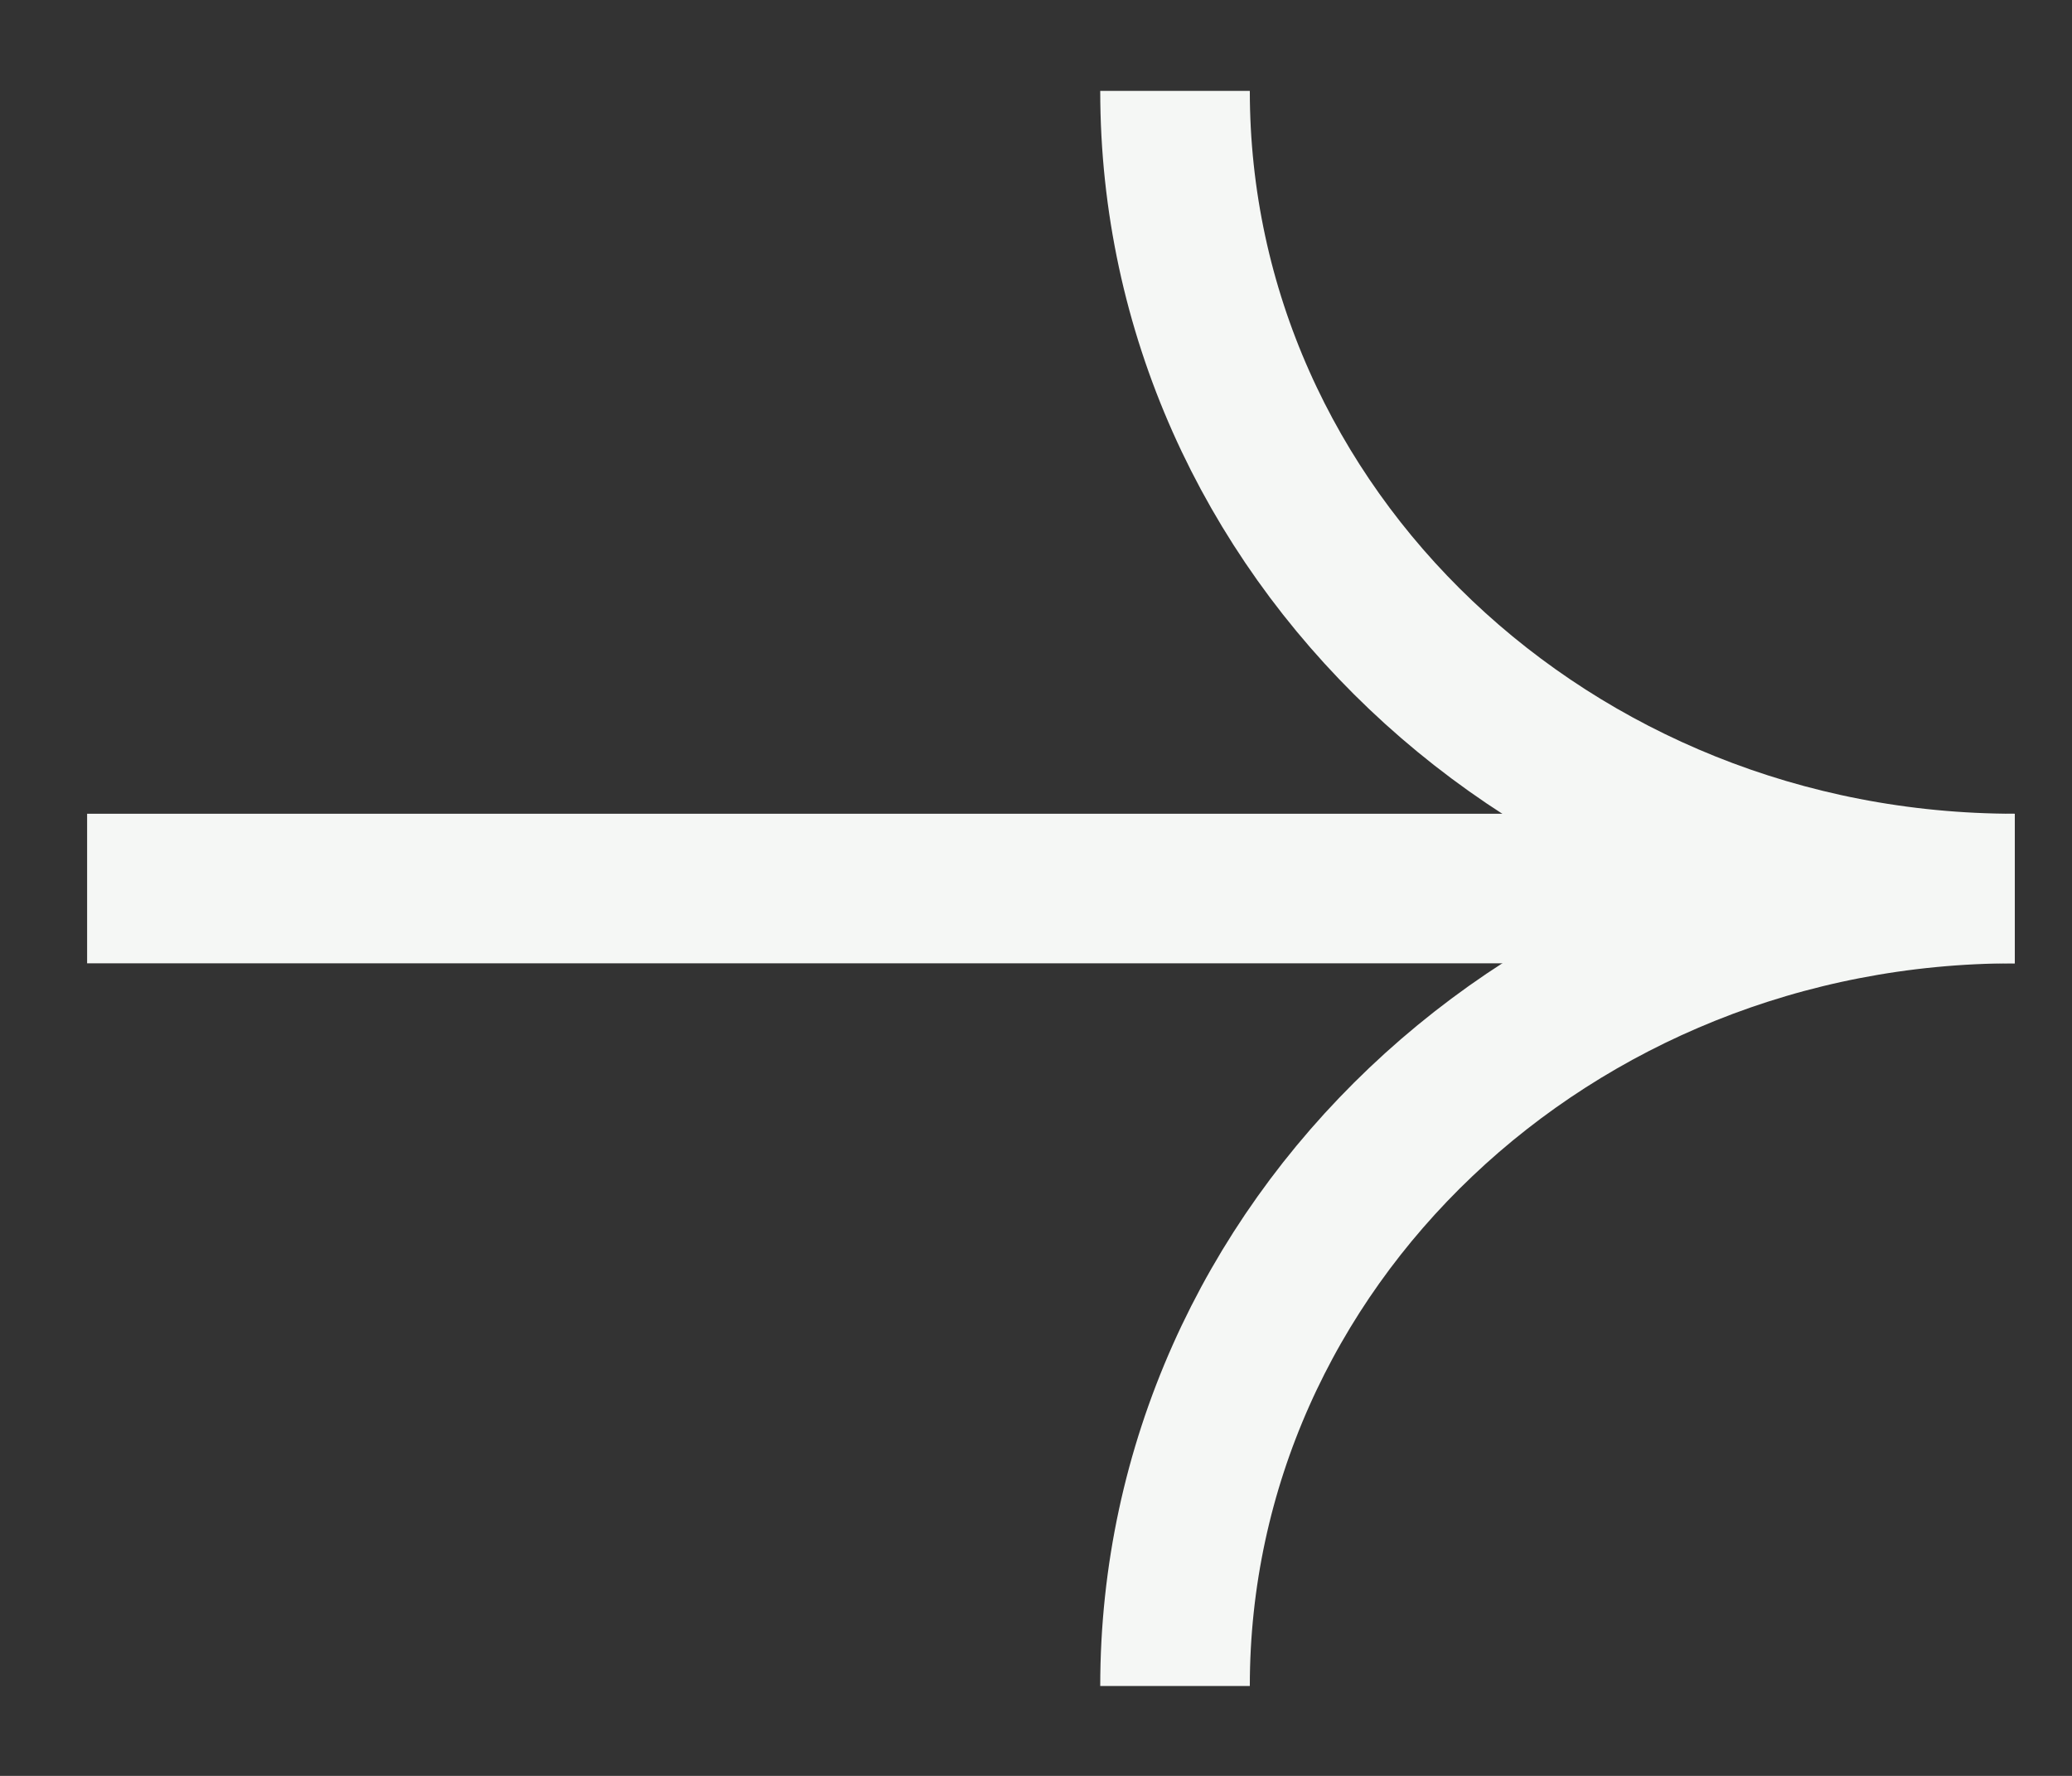 <svg width="21" height="18" viewBox="0 0 21 18" fill="none" xmlns="http://www.w3.org/2000/svg">
<rect x="0" y="0" width="21" height="18" fill="#333333" stroke="none"/>
<g clip-path="url(#clip0_3748_2063)">
<path d="M0.883 9.006H19.072" stroke="#F5F7F5" stroke-width="1.516" stroke-miterlimit="10"/>
<path d="M11.909 0.921C11.909 5.39 15.716 9.006 20.42 9.006" stroke="#F5F7F5" stroke-width="1.516" stroke-miterlimit="10"/>
<path d="M20.42 9.006C15.716 9.006 11.909 12.622 11.909 17.09" stroke="#F5F7F5" stroke-width="1.516" stroke-miterlimit="10"/>
</g>
<defs>
<clipPath id="clip0_3748_2063">
<rect width="20.21" height="16.168" fill="white" transform="translate(0.21 0.921)"/>
</clipPath>
</defs>
</svg>
